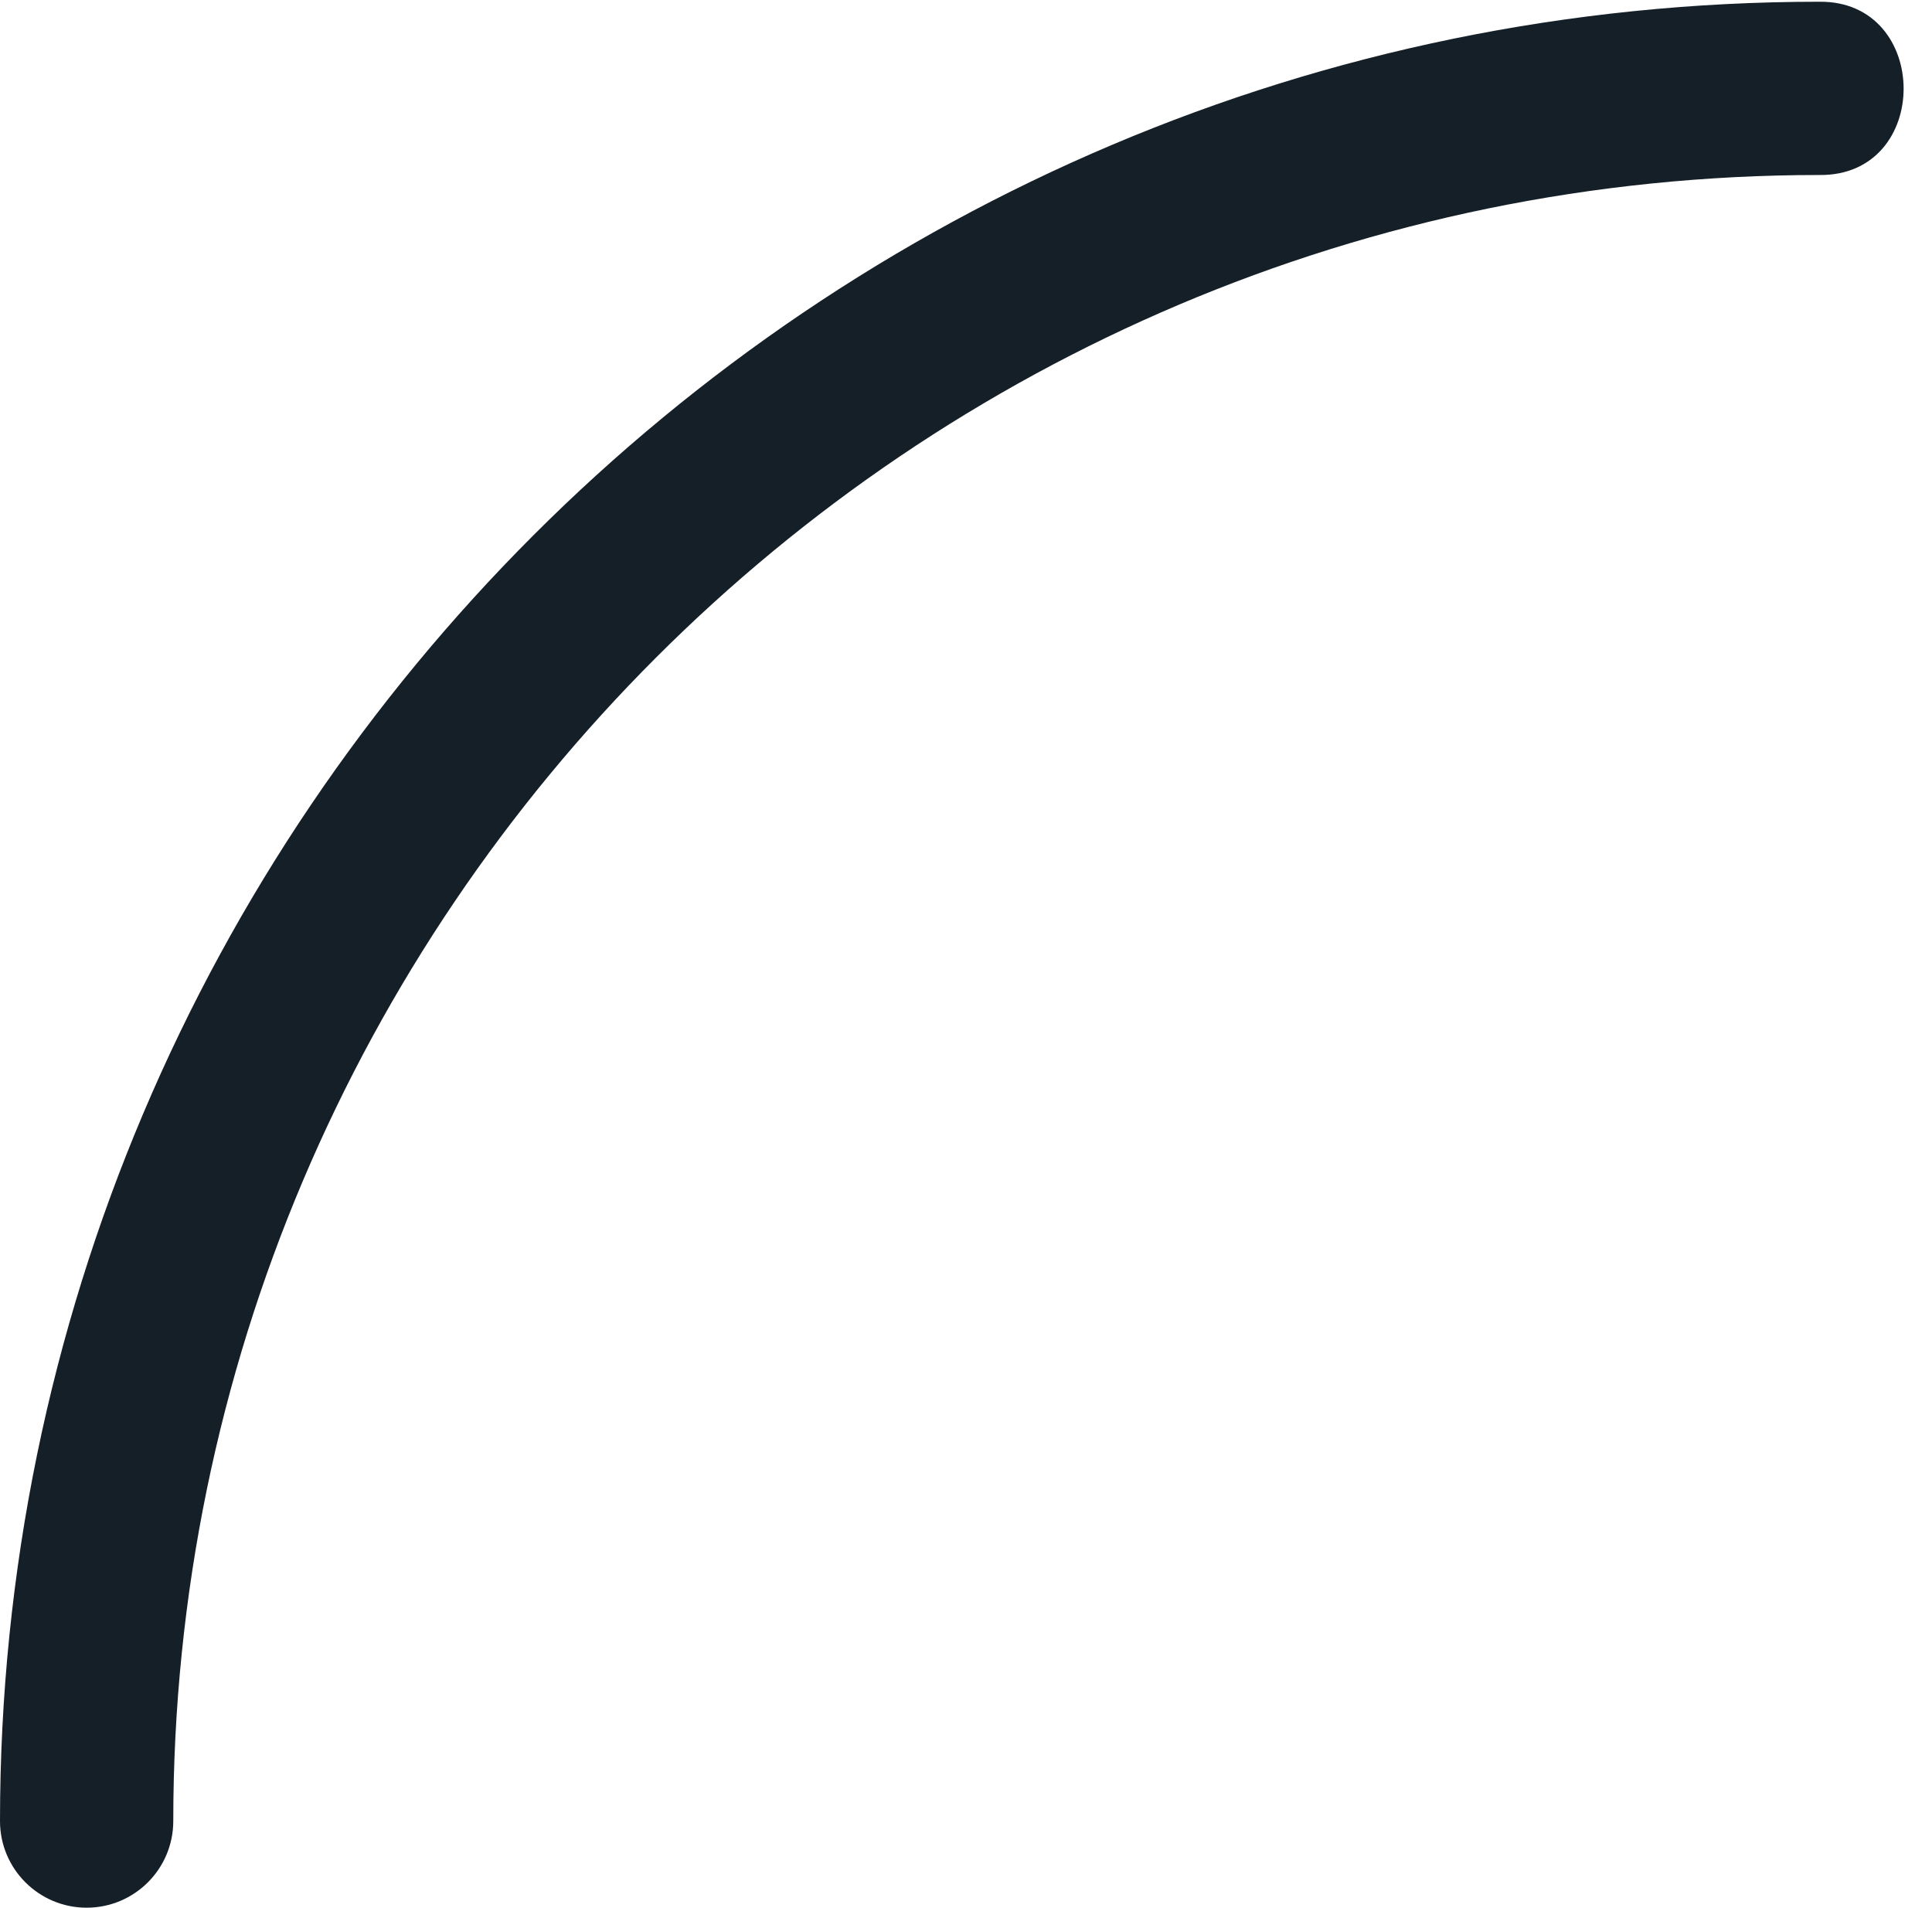 <?xml version="1.0" encoding="UTF-8" standalone="no"?><svg xmlns="http://www.w3.org/2000/svg" xmlns:xlink="http://www.w3.org/1999/xlink" fill="#000000" height="110.1" preserveAspectRatio="xMidYMid meet" version="1" viewBox="0.0 -0.1 111.5 110.1" width="111.5" zoomAndPan="magnify"><g id="change1_1"><path d="M5,110c-2.761,0-5-2.239-5-5C0,47.103,47.103,0,105,0c6.456-0.068,6.51,10.076-0.001,10 C52.617,10,10,52.617,10,105C10,107.762,7.761,110,5,110z" fill="#151f28"/></g></svg>